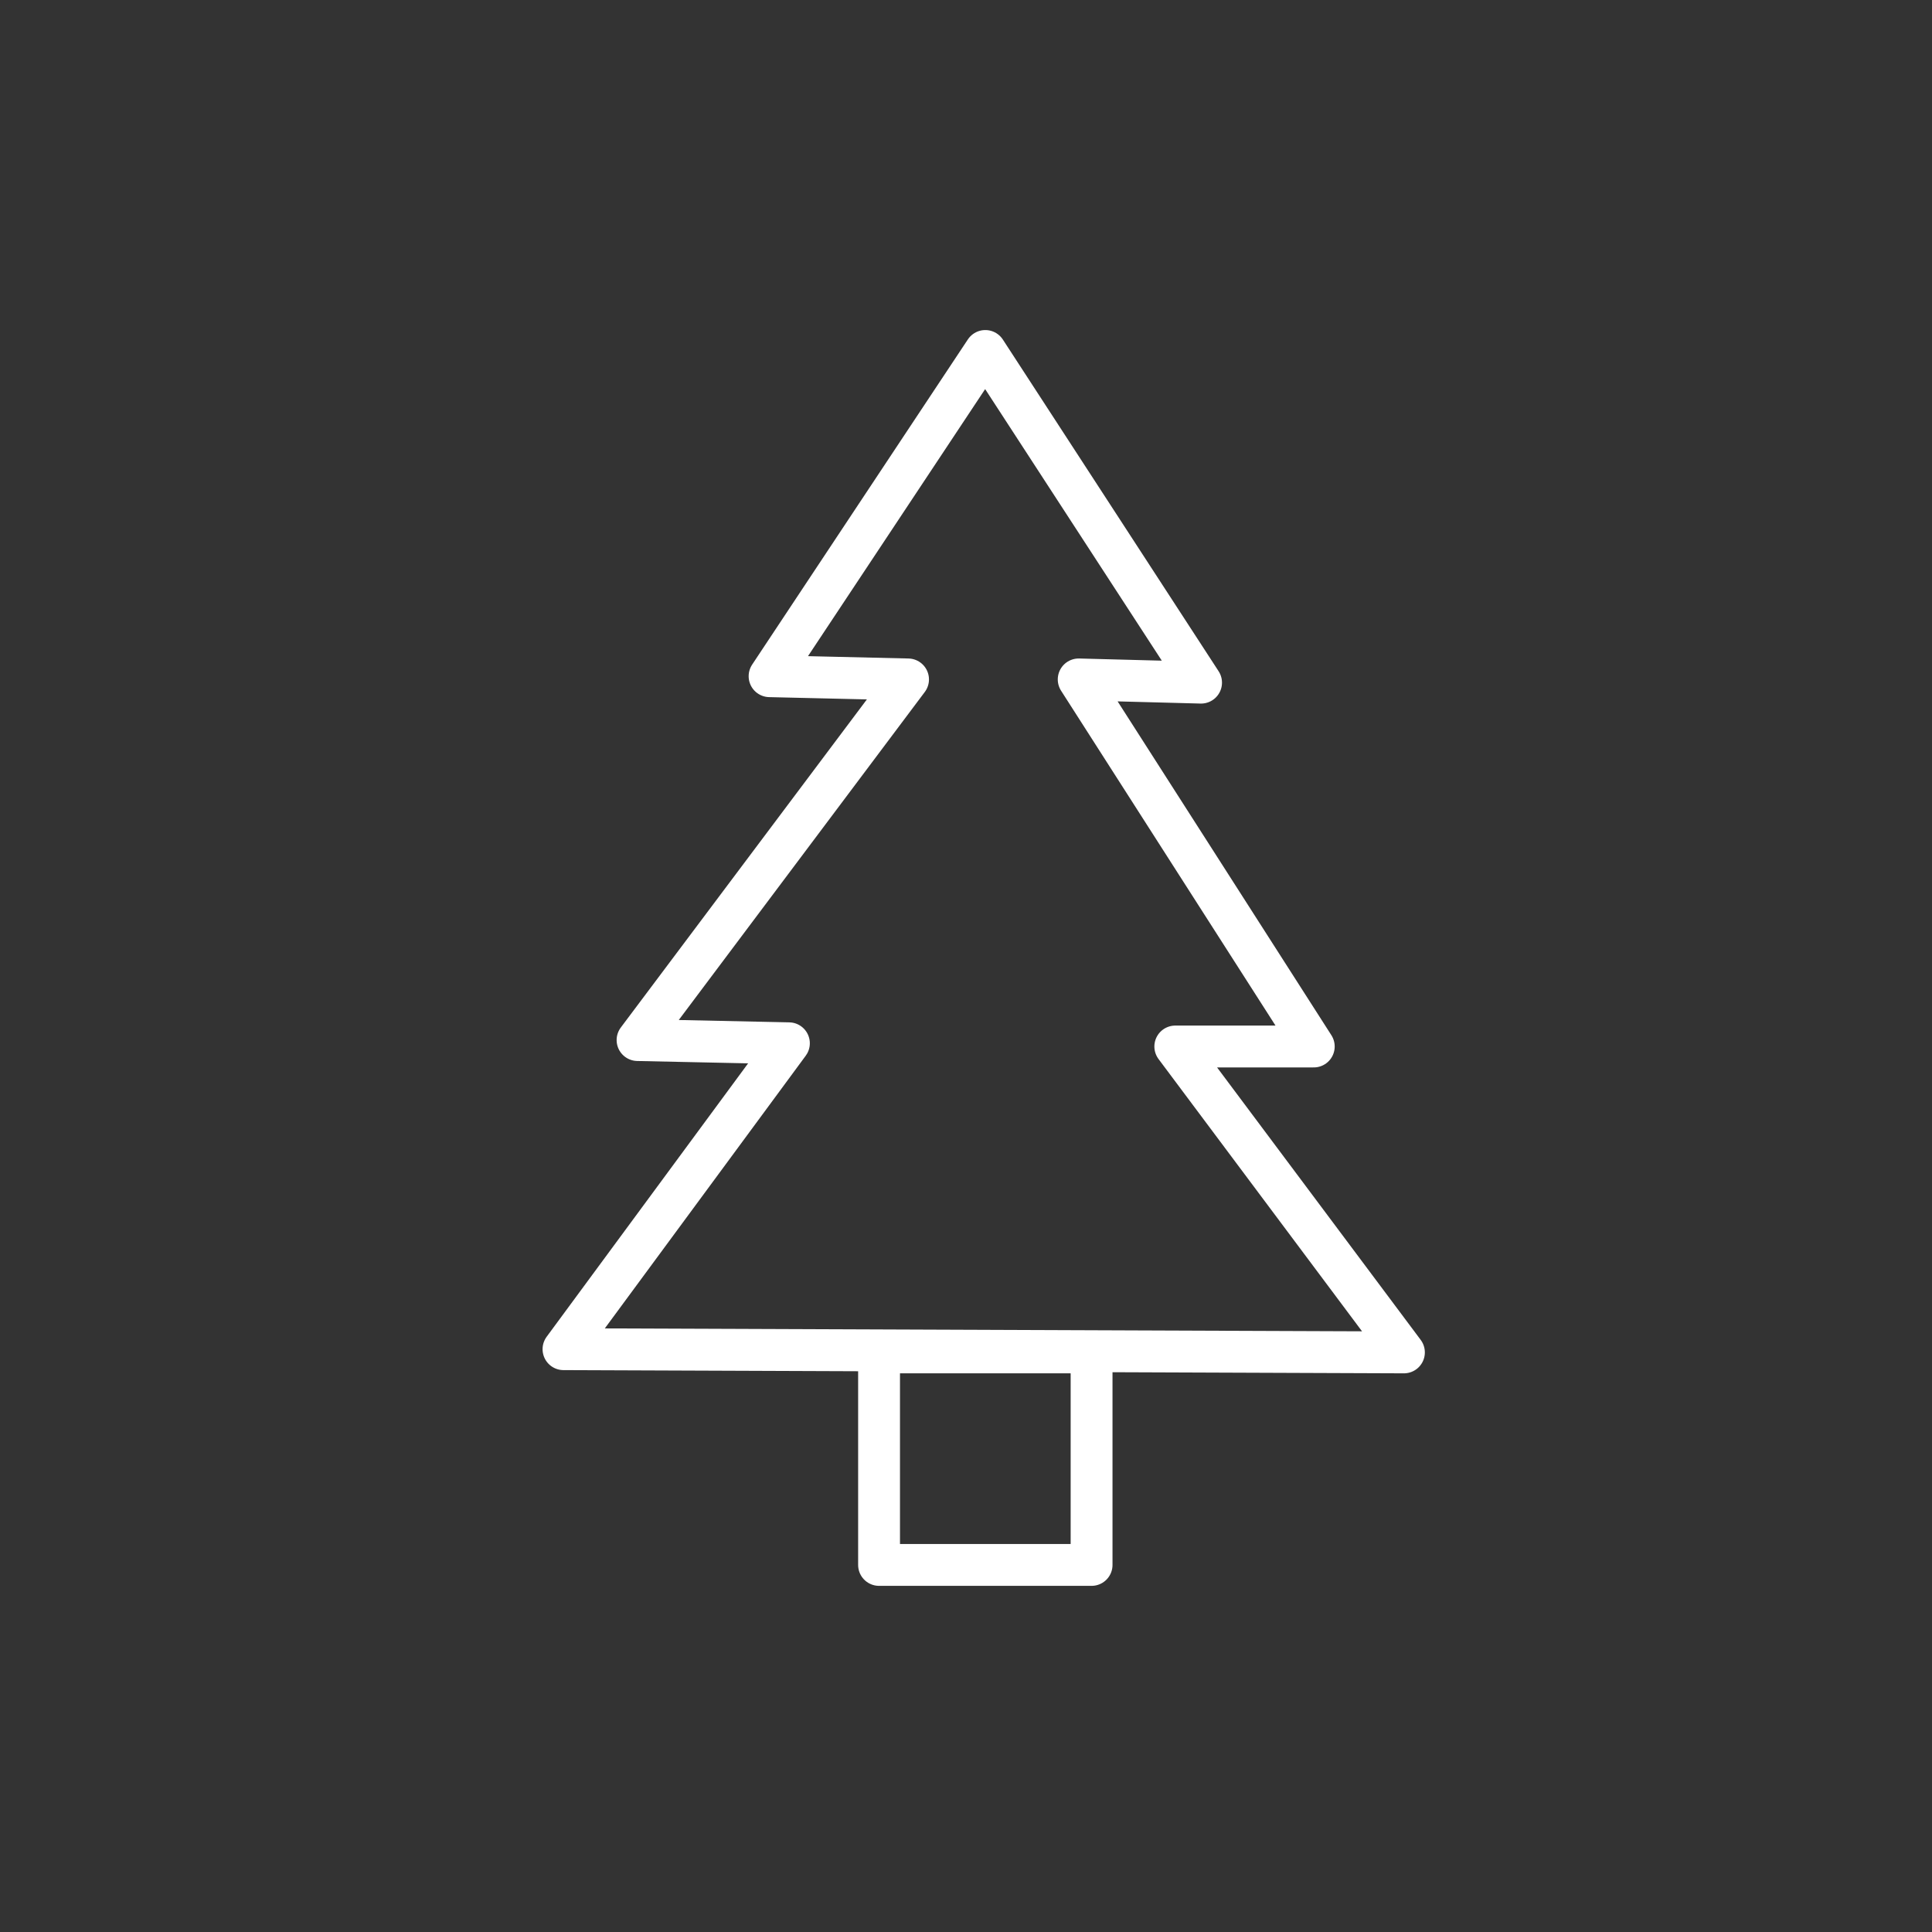 <?xml version="1.0" encoding="UTF-8"?>
<svg xmlns="http://www.w3.org/2000/svg" xmlns:xlink="http://www.w3.org/1999/xlink" version="1.1" id="Ebene_1" x="0px" y="0px" viewBox="0 0 60 60" style="enable-background:new 0 0 60 60;" xml:space="preserve">
<rect x="0" y="0" width="60" height="60" fill="#333333" stroke="none"/>
<style type="text/css">
	.st0{fill:none;stroke:#FFFFFF;stroke-width:1.3;stroke-linejoin:round;stroke-miterlimit:10;}
</style>
<polygon class="st0" points="30.6,10.9 23.9,21 28.2,21.1 19.8,32.3 24.5,32.4 17.5,41.9 43.6,42 36.5,32.5 40.8,32.5 33.5,21.1   37.3,21.2 "></polygon>
<rect x="27.3" y="42" class="st0" width="6.6" height="6.6"></rect>
</svg>
